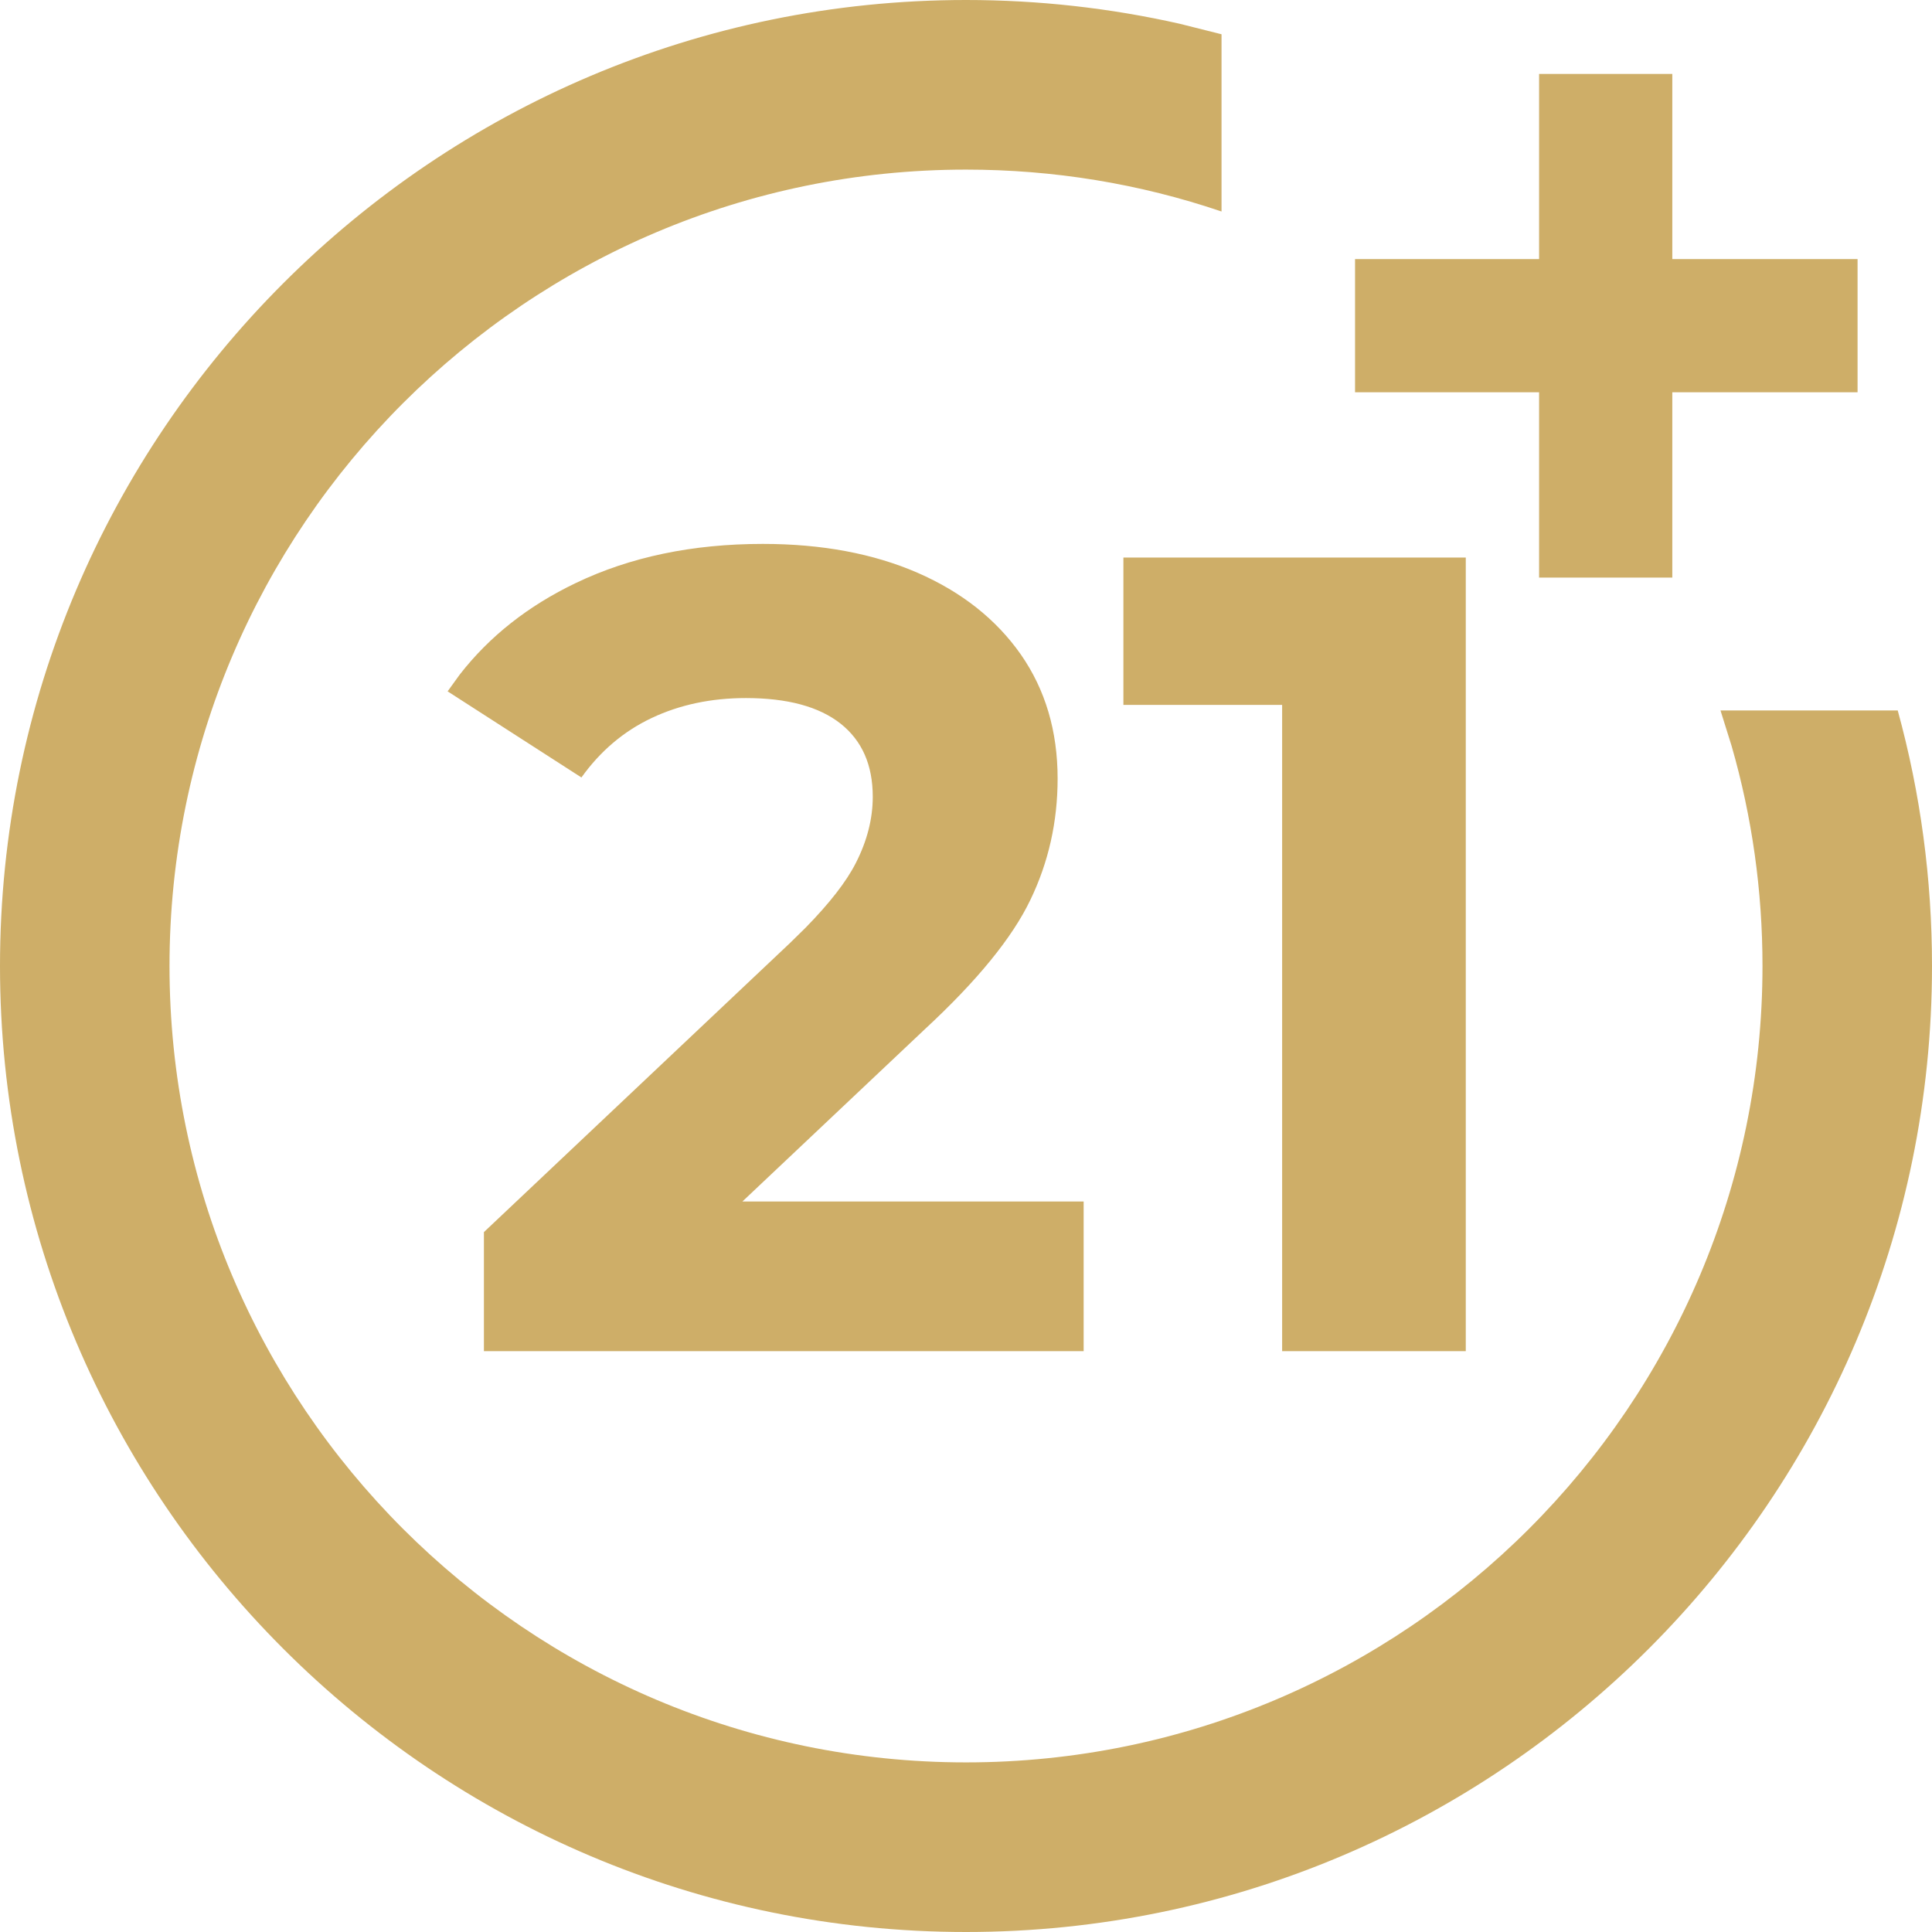 <?xml version="1.0" encoding="UTF-8"?>
<svg width="19px" height="19px" viewBox="0 0 19 19" version="1.1" xmlns="http://www.w3.org/2000/svg" xmlns:xlink="http://www.w3.org/1999/xlink">
    <title>Combined Shape</title>
    <g id="Page-1" stroke="none" stroke-width="1" fill="none" fill-rule="evenodd">
        <g id="car-detail-full" transform="translate(-936, -810)" fill="#CEAE68" fill-rule="nonzero">
            <path d="M945.5,810 C946.213,810 946.917,810.079 947.603,810.234 L948.013,810.337 L948.013,812.08 C947.206,811.806 946.361,811.668 945.5,811.668 C941.181,811.668 937.667,815.181 937.667,819.5 C937.667,823.819 941.181,827.332 945.5,827.332 C949.819,827.332 953.333,823.819 953.333,819.5 C953.333,818.762 953.231,818.036 953.029,817.335 L952.92,816.987 L954.663,816.987 C954.887,817.802 955,818.645 955,819.5 C955,824.738 950.738,829 945.5,829 C940.262,829 936,824.738 936,819.5 C936,814.262 940.262,810 945.5,810 Z M943.502,815.349 C944.082,815.349 944.589,815.444 945.024,815.633 C945.459,815.823 945.797,816.091 946.039,816.436 C946.28,816.782 946.401,817.189 946.401,817.657 C946.401,818.081 946.312,818.479 946.133,818.85 C945.955,819.222 945.609,819.646 945.096,820.121 L945.096,820.121 L943.301,821.816 L946.657,821.816 L946.657,823.288 L940.759,823.288 L940.759,822.117 L943.769,819.274 L943.921,819.125 C944.158,818.883 944.323,818.671 944.416,818.488 C944.528,818.269 944.583,818.051 944.583,817.836 C944.583,817.523 944.478,817.284 944.266,817.116 C944.054,816.949 943.743,816.865 943.335,816.865 C942.993,816.865 942.684,816.931 942.409,817.061 C942.134,817.191 941.904,817.386 941.718,817.646 L941.718,817.646 L940.402,816.799 L940.522,816.633 C940.814,816.258 941.194,815.958 941.662,815.734 C942.197,815.477 942.811,815.349 943.502,815.349 Z M950.415,815.483 L950.415,823.288 L948.609,823.288 L948.609,816.932 L947.048,816.932 L947.048,815.483 L950.415,815.483 Z M952.446,810.727 L952.446,812.548 L954.268,812.548 L954.268,813.858 L952.446,813.858 L952.446,815.68 L951.136,815.68 L951.136,813.858 L949.326,813.858 L949.326,812.548 L951.136,812.548 L951.136,810.727 L952.446,810.727 Z" id="Combined-Shape"></path>
        </g>
    </g>
</svg>